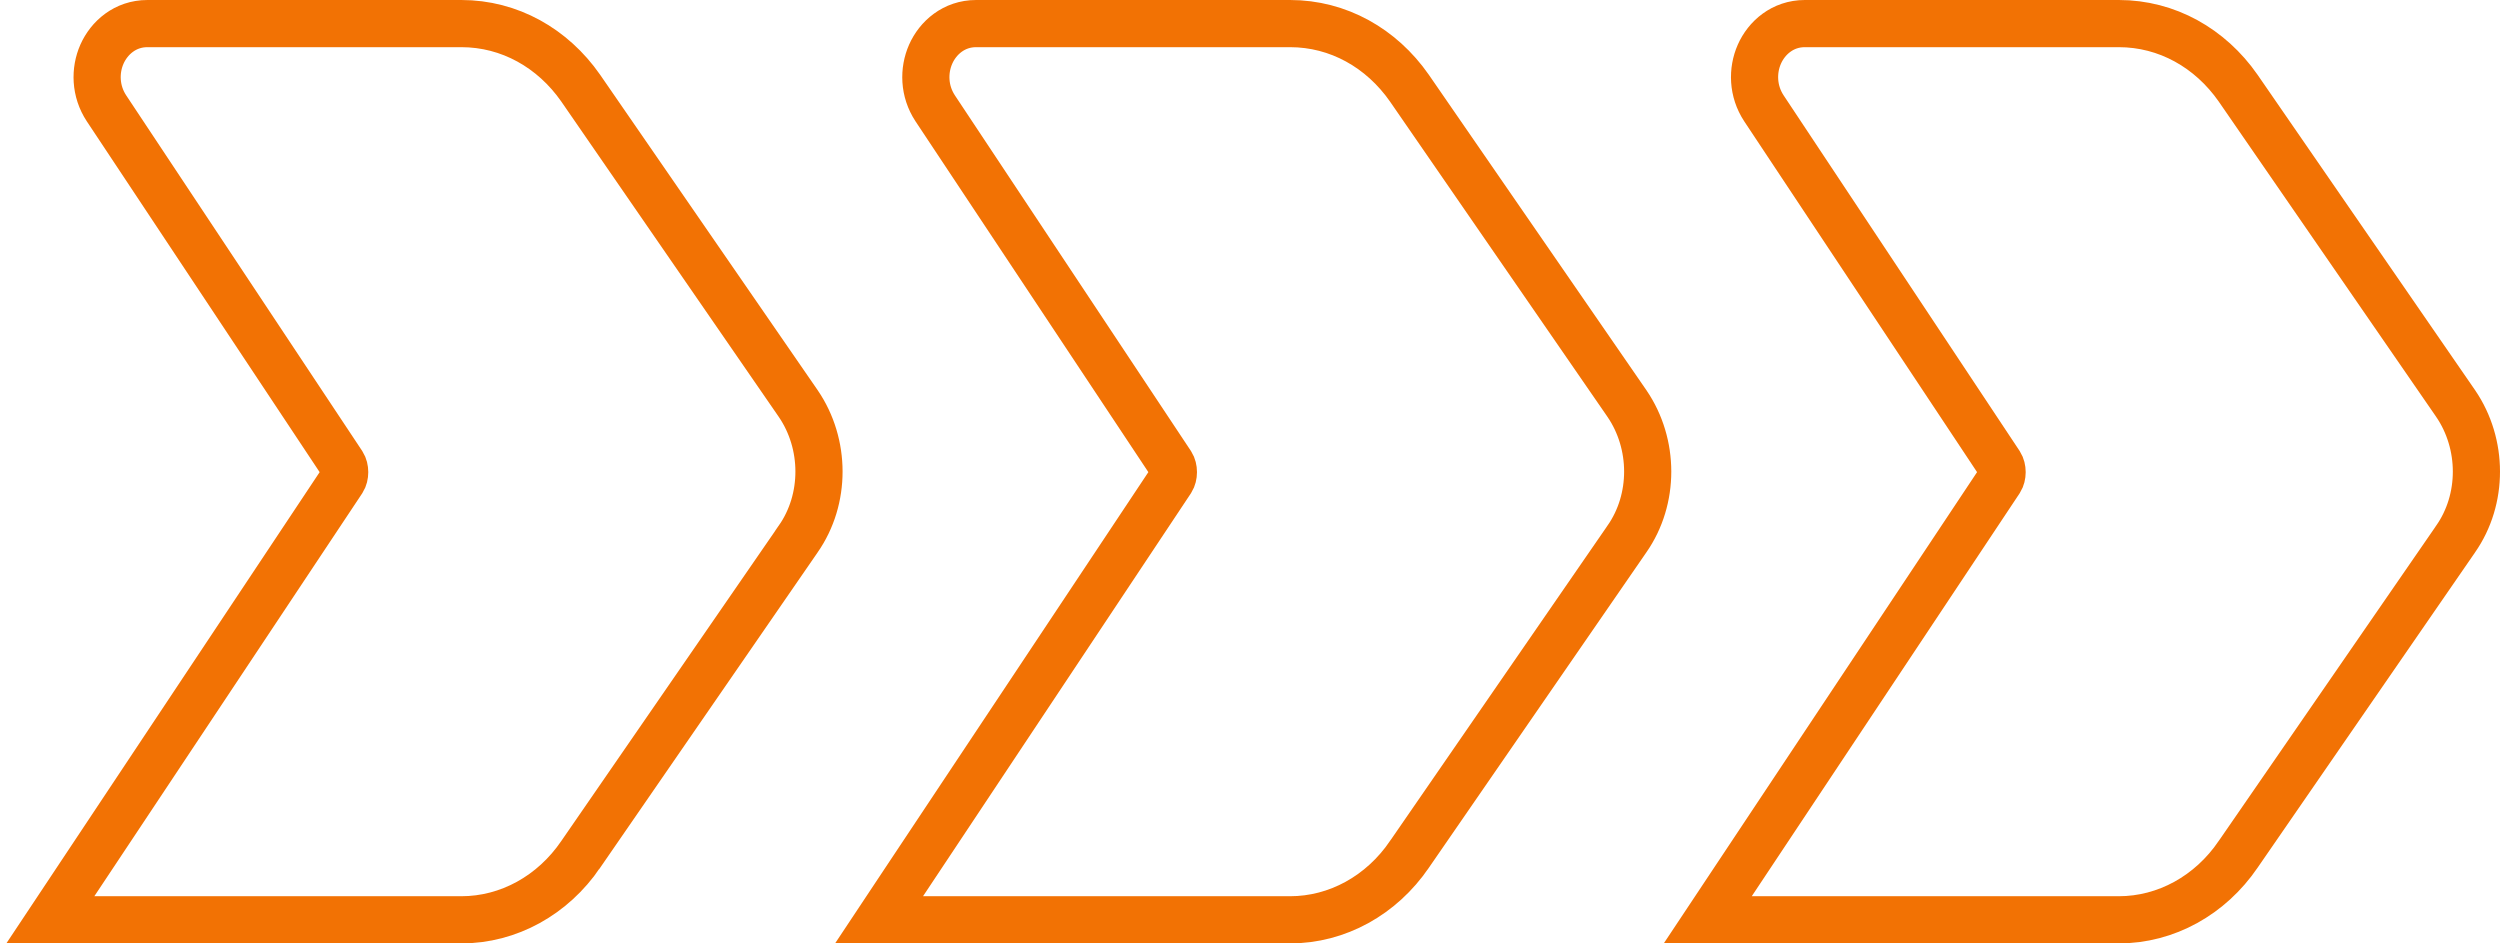 <?xml version="1.0" encoding="UTF-8"?> <svg xmlns="http://www.w3.org/2000/svg" width="106" height="40" viewBox="0 0 106 40" fill="none"> <path d="M74.79 4.593L74.79 4.593L74.792 4.596L84.799 19.674C84.919 19.863 84.919 20.174 84.799 20.363L73.442 37.446L72.409 39H74.275H89.836C91.84 39 93.713 37.962 94.897 36.225C94.898 36.224 94.899 36.223 94.899 36.222L104.116 22.859C104.117 22.858 104.117 22.857 104.118 22.855C105.298 21.169 105.288 18.823 104.123 17.115L104.12 17.11L94.896 3.736L94.896 3.736L94.893 3.731C93.711 2.039 91.879 1 89.836 1L76.525 1C75.584 1 74.902 1.606 74.597 2.298C74.293 2.987 74.307 3.86 74.79 4.593Z" stroke="#F27204" stroke-width="2"></path> <path d="M39.652 4.593L39.652 4.593L39.654 4.596L49.662 19.674C49.782 19.863 49.782 20.174 49.662 20.363L38.304 37.446L37.272 39H39.137H54.698C56.702 39 58.575 37.962 59.76 36.225C59.761 36.224 59.761 36.223 59.762 36.222L68.978 22.859C68.979 22.858 68.98 22.857 68.981 22.855C70.16 21.169 70.151 18.823 68.986 17.115L68.983 17.11L59.758 3.736L59.758 3.736L59.755 3.731C58.573 2.039 56.742 1 54.698 1L41.387 1C40.447 1 39.765 1.606 39.46 2.298C39.156 2.987 39.169 3.86 39.652 4.593Z" stroke="#F27204" stroke-width="2"></path> <path d="M4.515 4.593L4.515 4.593L4.517 4.596L14.524 19.674C14.644 19.863 14.645 20.174 14.525 20.363L3.167 37.446L2.134 39H4H19.561C21.565 39 23.438 37.962 24.623 36.225C24.623 36.224 24.624 36.223 24.625 36.222L33.841 22.859C33.842 22.858 33.843 22.857 33.843 22.855C35.023 21.169 35.014 18.823 33.848 17.115L33.845 17.11L24.621 3.736L24.621 3.736L24.618 3.731C23.436 2.039 21.604 1 19.561 1L6.25 1C5.309 1 4.628 1.606 4.322 2.298C4.018 2.987 4.032 3.86 4.515 4.593Z" stroke="#F27204" stroke-width="2"></path> </svg> 